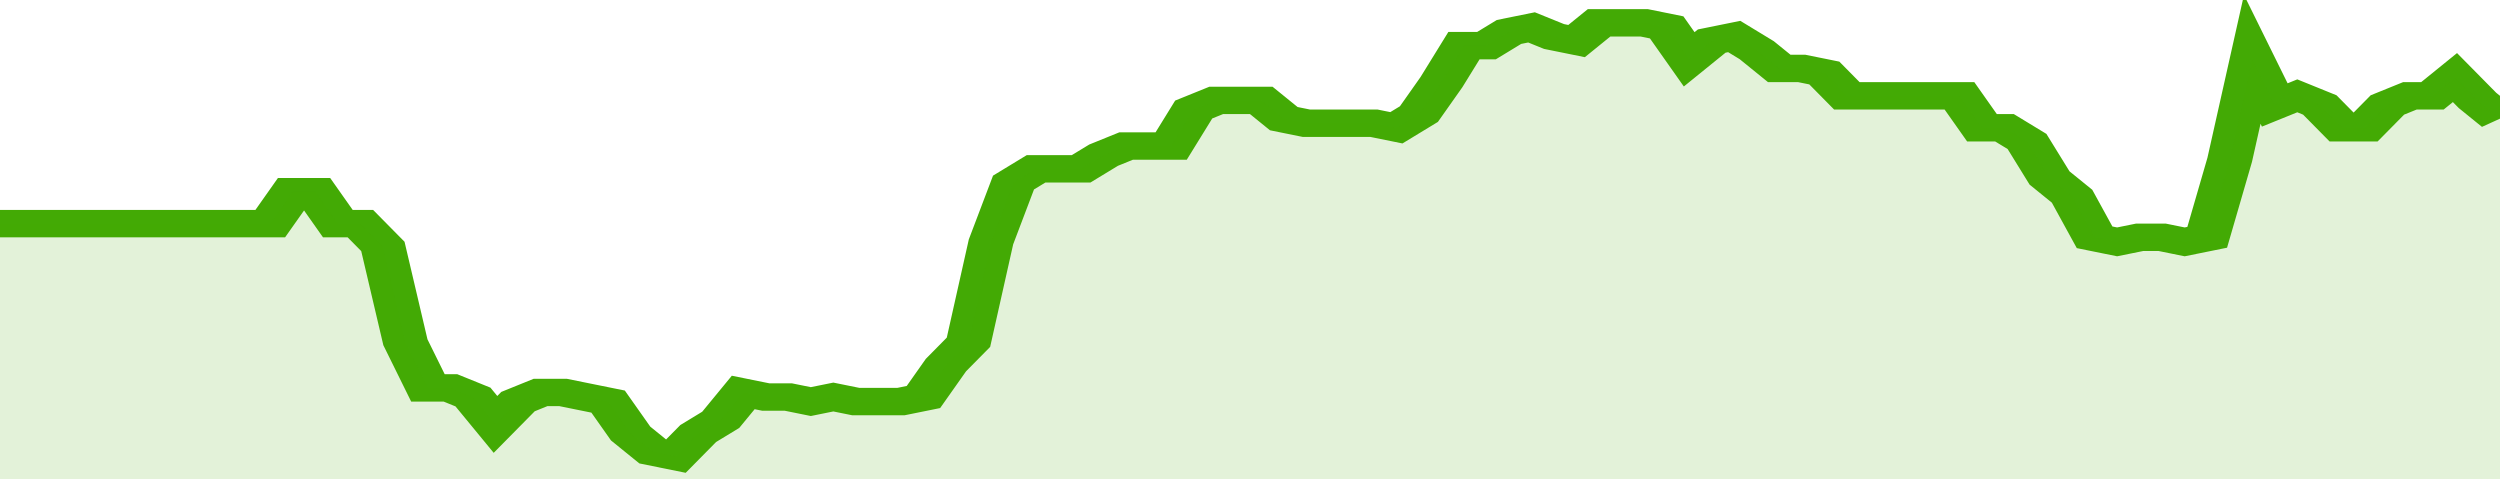 <svg xmlns="http://www.w3.org/2000/svg" viewBox="0 0 333 105" width="120" height="23" preserveAspectRatio="none">
				 <polyline fill="none" stroke="#43AA05" stroke-width="6" points="0, 49 3, 49 6, 49 9, 49 12, 49 15, 49 18, 49 21, 49 24, 49 27, 49 30, 49 33, 49 36, 49 39, 42 42, 42 45, 49 48, 49 51, 54 54, 75 57, 85 60, 85 63, 87 66, 93 69, 88 72, 86 75, 86 78, 87 81, 88 84, 95 87, 99 90, 100 93, 95 96, 92 99, 86 102, 87 105, 87 108, 88 111, 87 114, 88 117, 88 120, 88 123, 87 126, 80 129, 75 132, 53 135, 40 138, 37 141, 37 144, 37 147, 34 150, 32 153, 32 156, 32 159, 24 162, 22 165, 22 168, 22 171, 26 174, 27 177, 27 180, 27 183, 27 186, 28 189, 25 192, 18 195, 10 198, 10 201, 7 204, 6 207, 8 210, 9 213, 5 216, 5 219, 5 222, 6 225, 13 228, 9 231, 8 234, 11 237, 15 240, 15 243, 16 246, 21 249, 21 252, 21 255, 21 258, 21 261, 21 264, 28 267, 28 270, 31 273, 39 276, 43 279, 52 282, 53 285, 52 288, 52 291, 53 294, 52 297, 35 300, 13 303, 23 306, 21 309, 23 312, 28 315, 28 318, 23 321, 21 324, 21 327, 17 330, 22 333, 26 333, 26 "> </polyline>
				 <polygon fill="#43AA05" opacity="0.15" points="0, 105 0, 49 3, 49 6, 49 9, 49 12, 49 15, 49 18, 49 21, 49 24, 49 27, 49 30, 49 33, 49 36, 49 39, 42 42, 42 45, 49 48, 49 51, 54 54, 75 57, 85 60, 85 63, 87 66, 93 69, 88 72, 86 75, 86 78, 87 81, 88 84, 95 87, 99 90, 100 93, 95 96, 92 99, 86 102, 87 105, 87 108, 88 111, 87 114, 88 117, 88 120, 88 123, 87 126, 80 129, 75 132, 53 135, 40 138, 37 141, 37 144, 37 147, 34 150, 32 153, 32 156, 32 159, 24 162, 22 165, 22 168, 22 171, 26 174, 27 177, 27 180, 27 183, 27 186, 28 189, 25 192, 18 195, 10 198, 10 201, 7 204, 6 207, 8 210, 9 213, 5 216, 5 219, 5 222, 6 225, 13 228, 9 231, 8 234, 11 237, 15 240, 15 243, 16 246, 21 249, 21 252, 21 255, 21 258, 21 261, 21 264, 28 267, 28 270, 31 273, 39 276, 43 279, 52 282, 53 285, 52 288, 52 291, 53 294, 52 297, 35 300, 13 303, 23 306, 21 309, 23 312, 28 315, 28 318, 23 321, 21 324, 21 327, 17 330, 22 333, 26 333, 105 "></polygon>
			</svg>